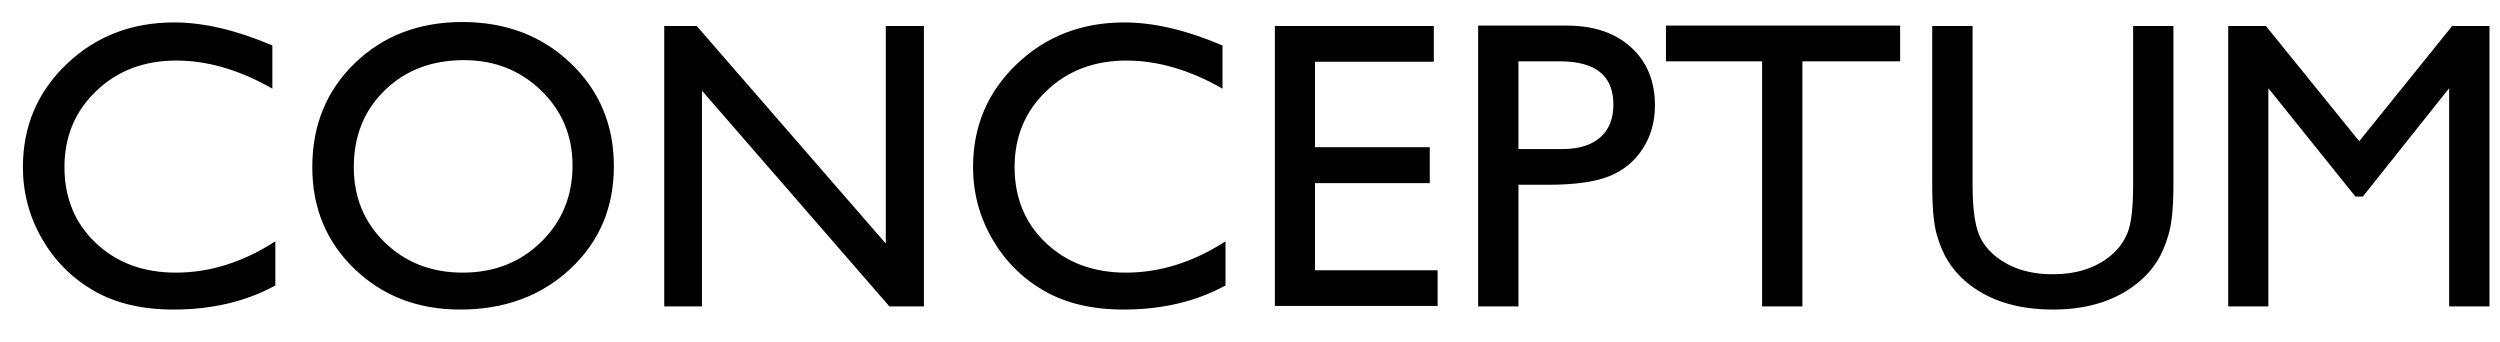 <svg width="73px" height="10px" xmlns="http://www.w3.org/2000/svg" viewBox="0 0 73 10" fill-rule="evenodd" clip-rule="evenodd" stroke-linejoin="round" stroke-miterlimit="2"><path d="M8.04 7.047v1.289c-.859.469-1.851.703-2.976.703-.914 0-1.69-.183-2.326-.55-.637-.368-1.141-.874-1.512-1.518C.855 6.326.669 5.629.669 4.879c0-1.191.425-2.193 1.275-3.006C2.793 1.061 3.841.655 5.087.655c.86 0 1.815.224 2.866.673v1.26c-.958-.547-1.893-.82-2.807-.82-.938 0-1.716.296-2.335.888-.619.591-.929 1.333-.929 2.223 0 .899.305 1.637.914 2.215.61.578 1.389.867 2.338.867.992 0 1.961-.304 2.906-.914zM13.501.643c1.266 0 2.32.4 3.161 1.201.842.801 1.263 1.805 1.263 3.012s-.425 2.206-1.274 2.997c-.85.791-1.921 1.186-3.214 1.186-1.234 0-2.263-.395-3.085-1.186-.822-.791-1.233-1.782-1.233-2.974 0-1.222.414-2.234 1.242-3.035.828-.801 1.875-1.201 3.14-1.201zm.047 1.113c-.937 0-1.708.293-2.311.879-.604.586-.906 1.334-.906 2.244 0 .883.303 1.617.909 2.203.605.586 1.363.879 2.273.879.914 0 1.677-.299 2.288-.896.611-.598.917-1.342.917-2.233 0-.867-.306-1.596-.917-2.188-.611-.592-1.362-.888-2.253-.888zM25.865.76h1.113v8.186H25.97l-5.473-6.299v6.299h-1.101V.76h.949l5.52 6.352V.76zm9.92 6.287v1.289c-.86.469-1.852.703-2.977.703-.914 0-1.689-.183-2.326-.55-.637-.368-1.141-.874-1.512-1.518-.371-.645-.557-1.342-.557-2.092 0-1.191.425-2.193 1.275-3.006.849-.812 1.897-1.218 3.143-1.218.86 0 1.815.224 2.866.673v1.26c-.957-.547-1.893-.82-2.807-.82-.937 0-1.716.296-2.335.888-.619.591-.929 1.333-.929 2.223 0 .899.305 1.637.914 2.215.61.578 1.389.867 2.338.867.992 0 1.961-.304 2.907-.914zM37.226.76h4.641v1.043h-3.469v2.496h3.351v1.049h-3.351v2.543h3.58v1.043h-4.752V.76zm5.936 8.186V.748h2.595c.781 0 1.405.211 1.869.633.465.422.698.988.698 1.699 0 .477-.12.899-.358 1.266s-.564.634-.978.8c-.414.166-1.008.249-1.782.249h-.867v3.551h-1.177zm2.39-7.155h-1.213v2.561h1.283c.477 0 .844-.112 1.102-.337.258-.225.387-.546.387-.964 0-.84-.52-1.26-1.559-1.26zM48.646.748h6.838v1.043H52.63v7.155h-1.177V1.791h-2.807V.748zM62.287.76h1.177v4.647c0 .628-.046 1.103-.137 1.423-.092.321-.206.587-.34.8-.135.213-.3.403-.495.571-.649.559-1.497.838-2.543.838-1.067 0-1.922-.277-2.567-.832-.195-.172-.36-.364-.495-.577-.135-.213-.246-.473-.334-.782-.088-.309-.132-.793-.132-1.453V.76h1.178v4.647c0 .769.088 1.304.264 1.605.175.301.443.542.802.724.36.181.784.272 1.272.272.695 0 1.262-.182 1.699-.545.231-.195.397-.426.498-.691.102-.266.153-.721.153-1.365V.76zm9.316 0h1.09v8.186h-1.178v-6.37l-2.52 3.164h-.216l-2.543-3.164v6.37h-1.172V.76h1.101l2.725 3.363L71.603.76z" fill-rule="nonzero"/></svg>